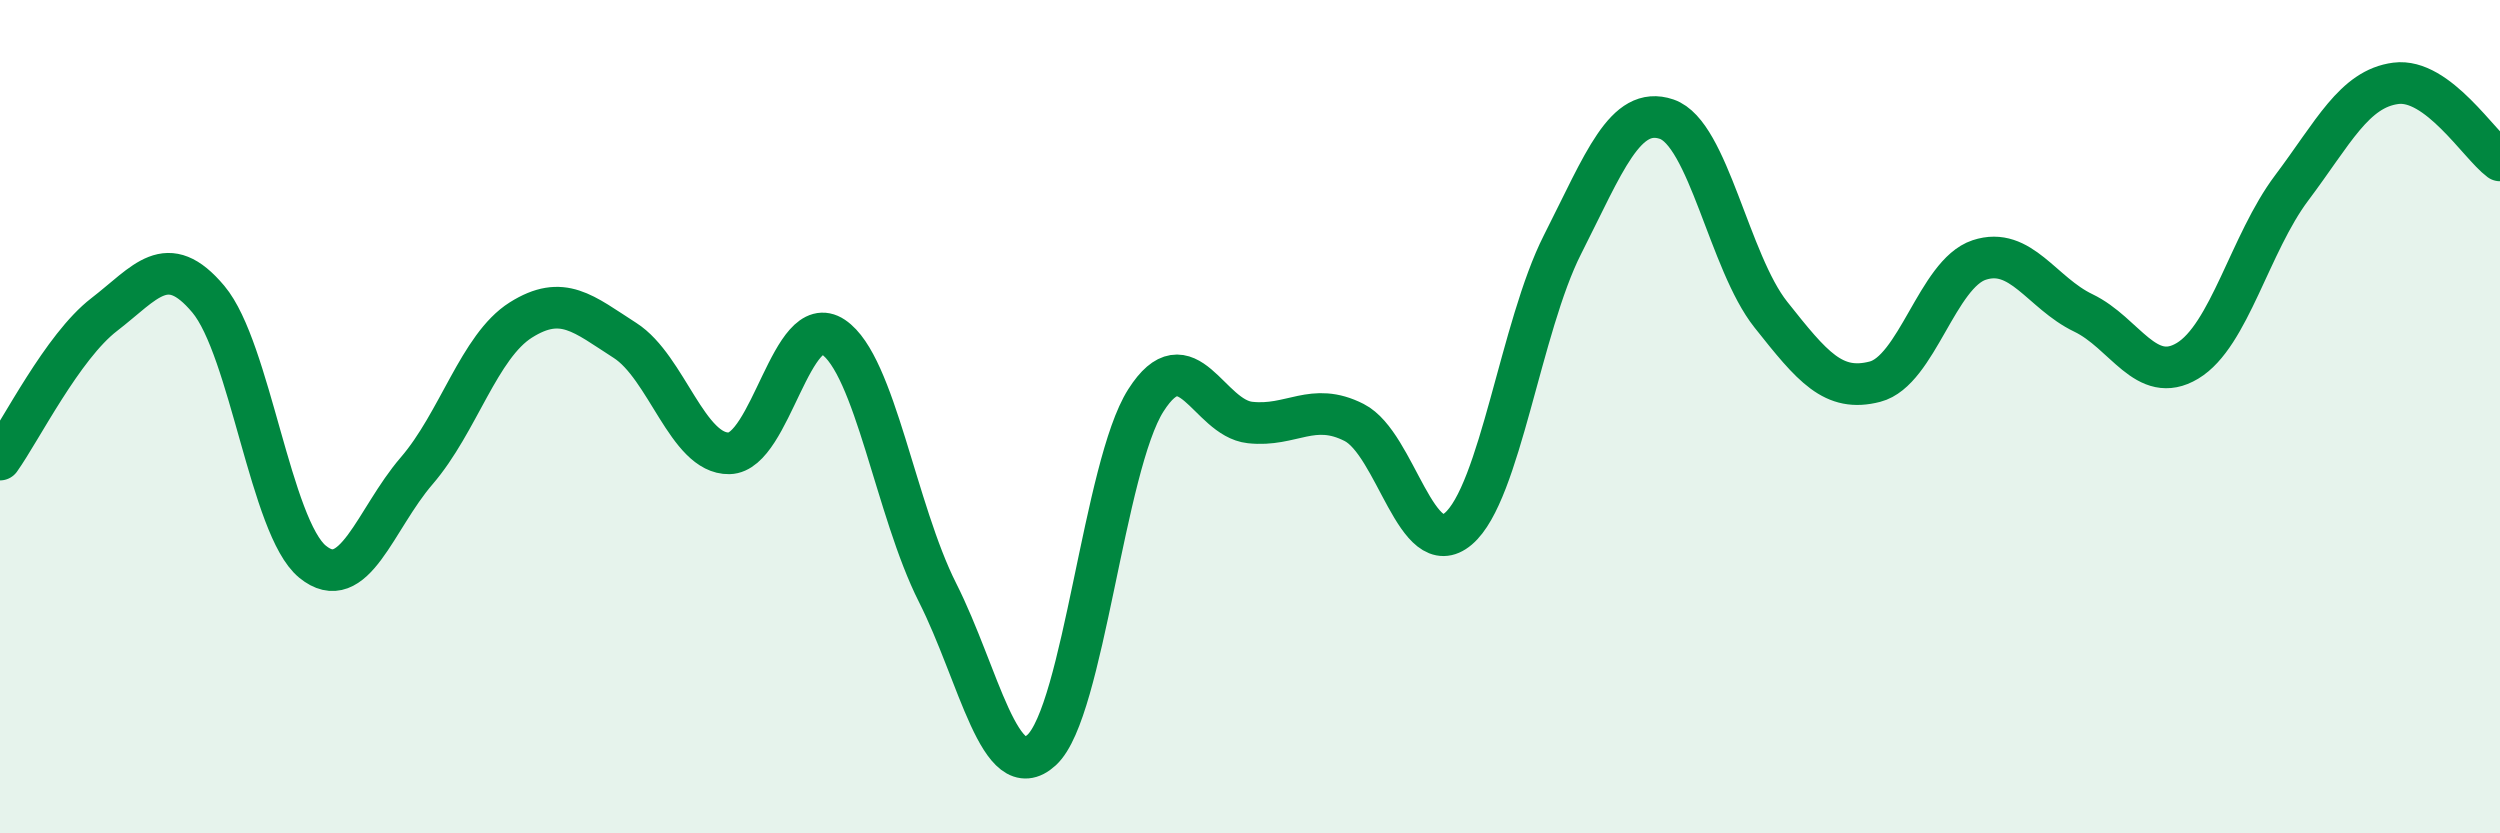 
    <svg width="60" height="20" viewBox="0 0 60 20" xmlns="http://www.w3.org/2000/svg">
      <path
        d="M 0,11.03 C 0.5,10.33 1.5,8.32 2.5,7.55 C 3.5,6.78 4,5.99 5,7.18 C 6,8.37 6.5,12.66 7.5,13.48 C 8.5,14.3 9,12.46 10,11.3 C 11,10.14 11.5,8.31 12.5,7.68 C 13.5,7.05 14,7.53 15,8.17 C 16,8.81 16.5,10.9 17.5,10.88 C 18.5,10.86 19,7.42 20,8.09 C 21,8.76 21.5,12.24 22.5,14.22 C 23.5,16.2 24,18.92 25,18 C 26,17.08 26.5,11.18 27.5,9.61 C 28.5,8.04 29,10.03 30,10.14 C 31,10.25 31.5,9.63 32.5,10.14 C 33.5,10.65 34,13.54 35,12.69 C 36,11.84 36.5,7.84 37.5,5.87 C 38.5,3.9 39,2.52 40,2.86 C 41,3.2 41.5,6.29 42.5,7.55 C 43.5,8.81 44,9.42 45,9.16 C 46,8.9 46.5,6.57 47.5,6.24 C 48.5,5.91 49,7.03 50,7.51 C 51,7.99 51.5,9.26 52.5,8.66 C 53.5,8.06 54,5.84 55,4.51 C 56,3.18 56.5,2.13 57.5,2 C 58.5,1.87 59.5,3.48 60,3.85L60 20L0 20Z"
        fill="#008740"
        opacity="0.1"
        stroke-linecap="round"
        stroke-linejoin="round"
      />
      <path
        d="M 0,11.03 C 0.5,10.33 1.5,8.32 2.5,7.55 C 3.5,6.78 4,5.99 5,7.18 C 6,8.37 6.5,12.66 7.5,13.48 C 8.5,14.3 9,12.46 10,11.3 C 11,10.14 11.5,8.31 12.5,7.68 C 13.5,7.05 14,7.53 15,8.17 C 16,8.81 16.5,10.9 17.5,10.88 C 18.5,10.86 19,7.42 20,8.09 C 21,8.76 21.5,12.24 22.5,14.22 C 23.5,16.2 24,18.92 25,18 C 26,17.08 26.5,11.18 27.5,9.61 C 28.5,8.04 29,10.03 30,10.14 C 31,10.25 31.5,9.63 32.5,10.14 C 33.5,10.65 34,13.54 35,12.69 C 36,11.84 36.5,7.84 37.5,5.87 C 38.5,3.9 39,2.52 40,2.86 C 41,3.2 41.5,6.29 42.5,7.55 C 43.5,8.81 44,9.42 45,9.16 C 46,8.9 46.5,6.57 47.5,6.24 C 48.5,5.91 49,7.03 50,7.51 C 51,7.99 51.5,9.26 52.5,8.66 C 53.5,8.06 54,5.84 55,4.51 C 56,3.18 56.5,2.13 57.5,2 C 58.5,1.87 59.5,3.48 60,3.85"
        stroke="#008740"
        stroke-width="1"
        fill="none"
        stroke-linecap="round"
        stroke-linejoin="round"
      />
    </svg>
  